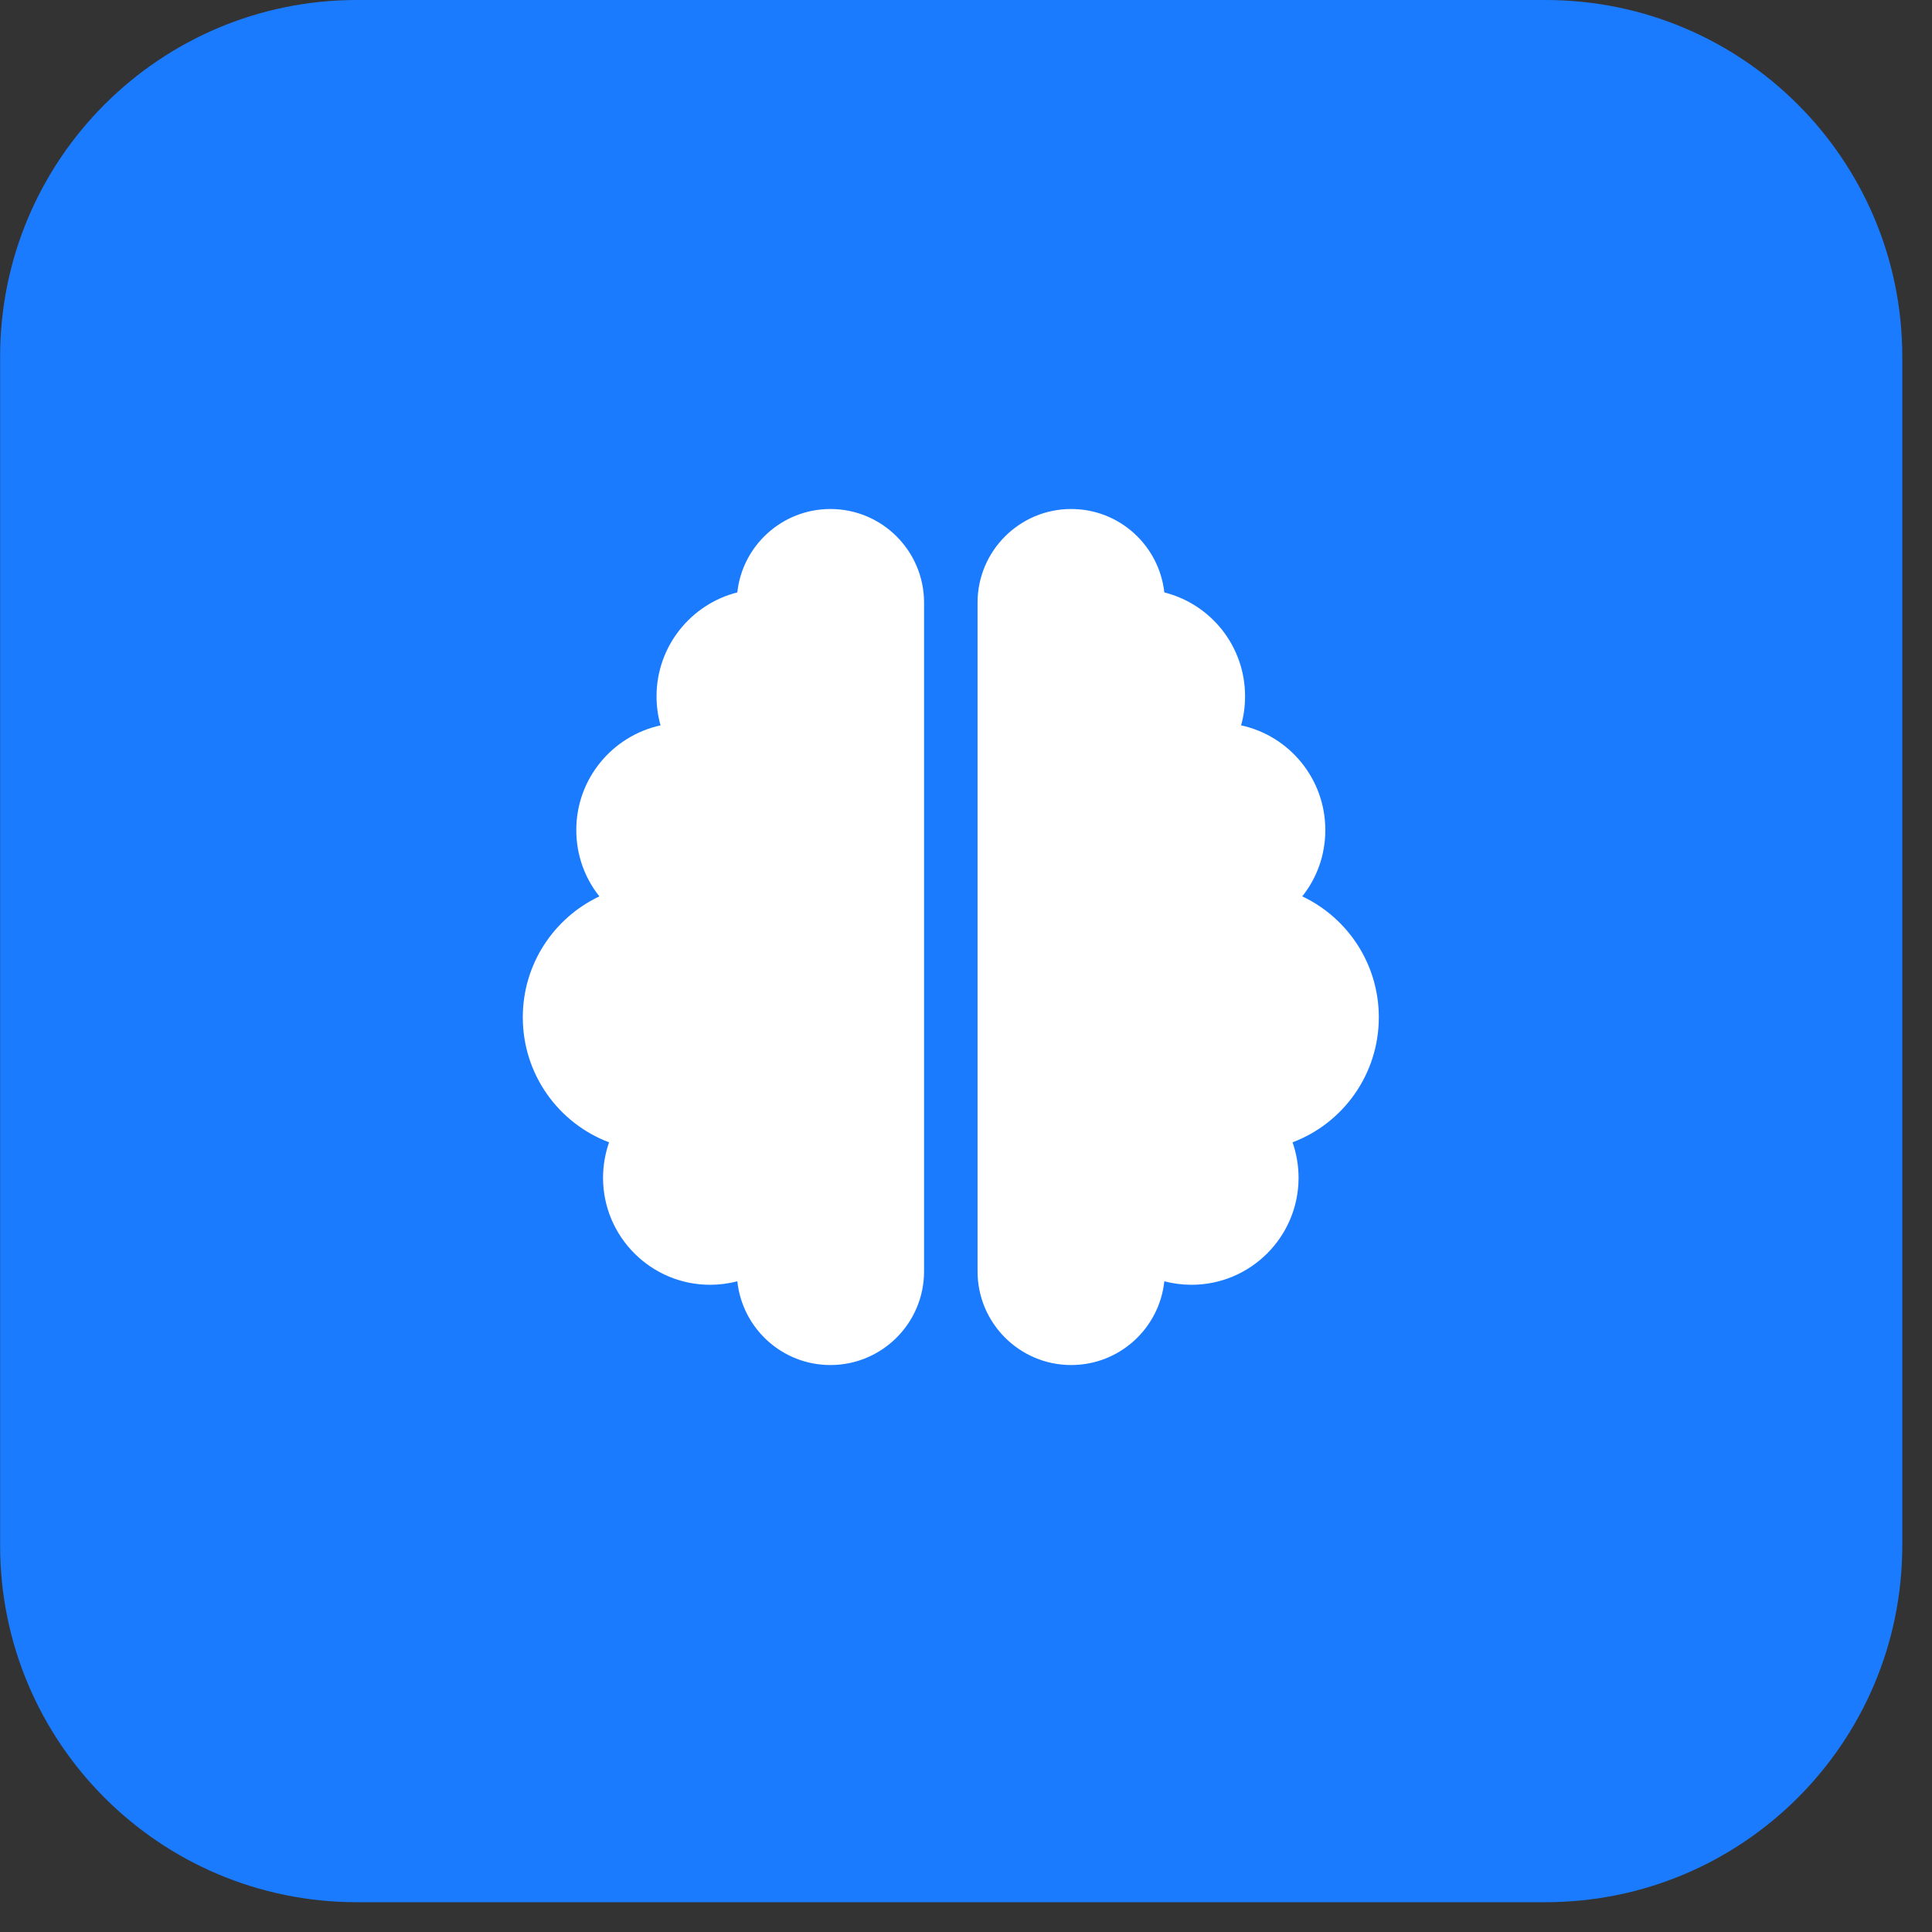<?xml version="1.0" encoding="utf-8"?>
<svg xmlns="http://www.w3.org/2000/svg" fill="none" height="100%" overflow="visible" preserveAspectRatio="none" style="display: block;" viewBox="0 0 52 52" width="100%">
<rect x="0" y="0" width="52" height="52" fill="#333333" stroke="none"/>
<g id="feature-icon4">
<g id="Group">
<path d="M41.6 0H9.603C4.301 0 0.003 4.298 0.003 9.6V41.598C0.003 46.9 4.301 51.198 9.603 51.198H41.6C46.902 51.198 51.2 46.9 51.2 41.598V9.6C51.2 4.298 46.902 0 41.6 0Z" fill="#1A7BFF" id="Vector"/>
</g>
<g id="fas9">
<g id="fas9-span">
<path d="M22.351 13.7C23.742 13.7 24.871 14.829 24.871 16.22V34.22C24.871 35.61 23.742 36.74 22.351 36.74C21.051 36.74 19.98 35.754 19.845 34.485C19.611 34.548 19.363 34.58 19.111 34.58C17.523 34.58 16.231 33.288 16.231 31.7C16.231 31.367 16.29 31.043 16.393 30.746C15.034 30.233 14.071 28.919 14.071 27.38C14.071 25.944 14.913 24.702 16.132 24.126C15.741 23.636 15.511 23.015 15.511 22.34C15.511 20.958 16.483 19.806 17.779 19.523C17.707 19.275 17.671 19.01 17.671 18.74C17.671 17.394 18.598 16.26 19.845 15.945C19.98 14.685 21.051 13.7 22.351 13.7ZM28.831 13.7C30.132 13.7 31.198 14.685 31.338 15.945C32.589 16.26 33.511 17.39 33.511 18.74C33.511 19.01 33.475 19.275 33.403 19.523C34.699 19.802 35.671 20.958 35.671 22.34C35.671 23.015 35.442 23.636 35.05 24.126C36.27 24.702 37.111 25.944 37.111 27.38C37.111 28.919 36.148 30.233 34.789 30.746C34.893 31.043 34.951 31.367 34.951 31.7C34.951 33.288 33.66 34.58 32.071 34.58C31.819 34.58 31.572 34.548 31.338 34.485C31.203 35.754 30.132 36.74 28.831 36.74C27.441 36.74 26.311 35.61 26.311 34.22V16.22C26.311 14.829 27.441 13.7 28.831 13.7Z" fill="white" id="Vector_2"/>
</g>
</g>
</g>
</svg>